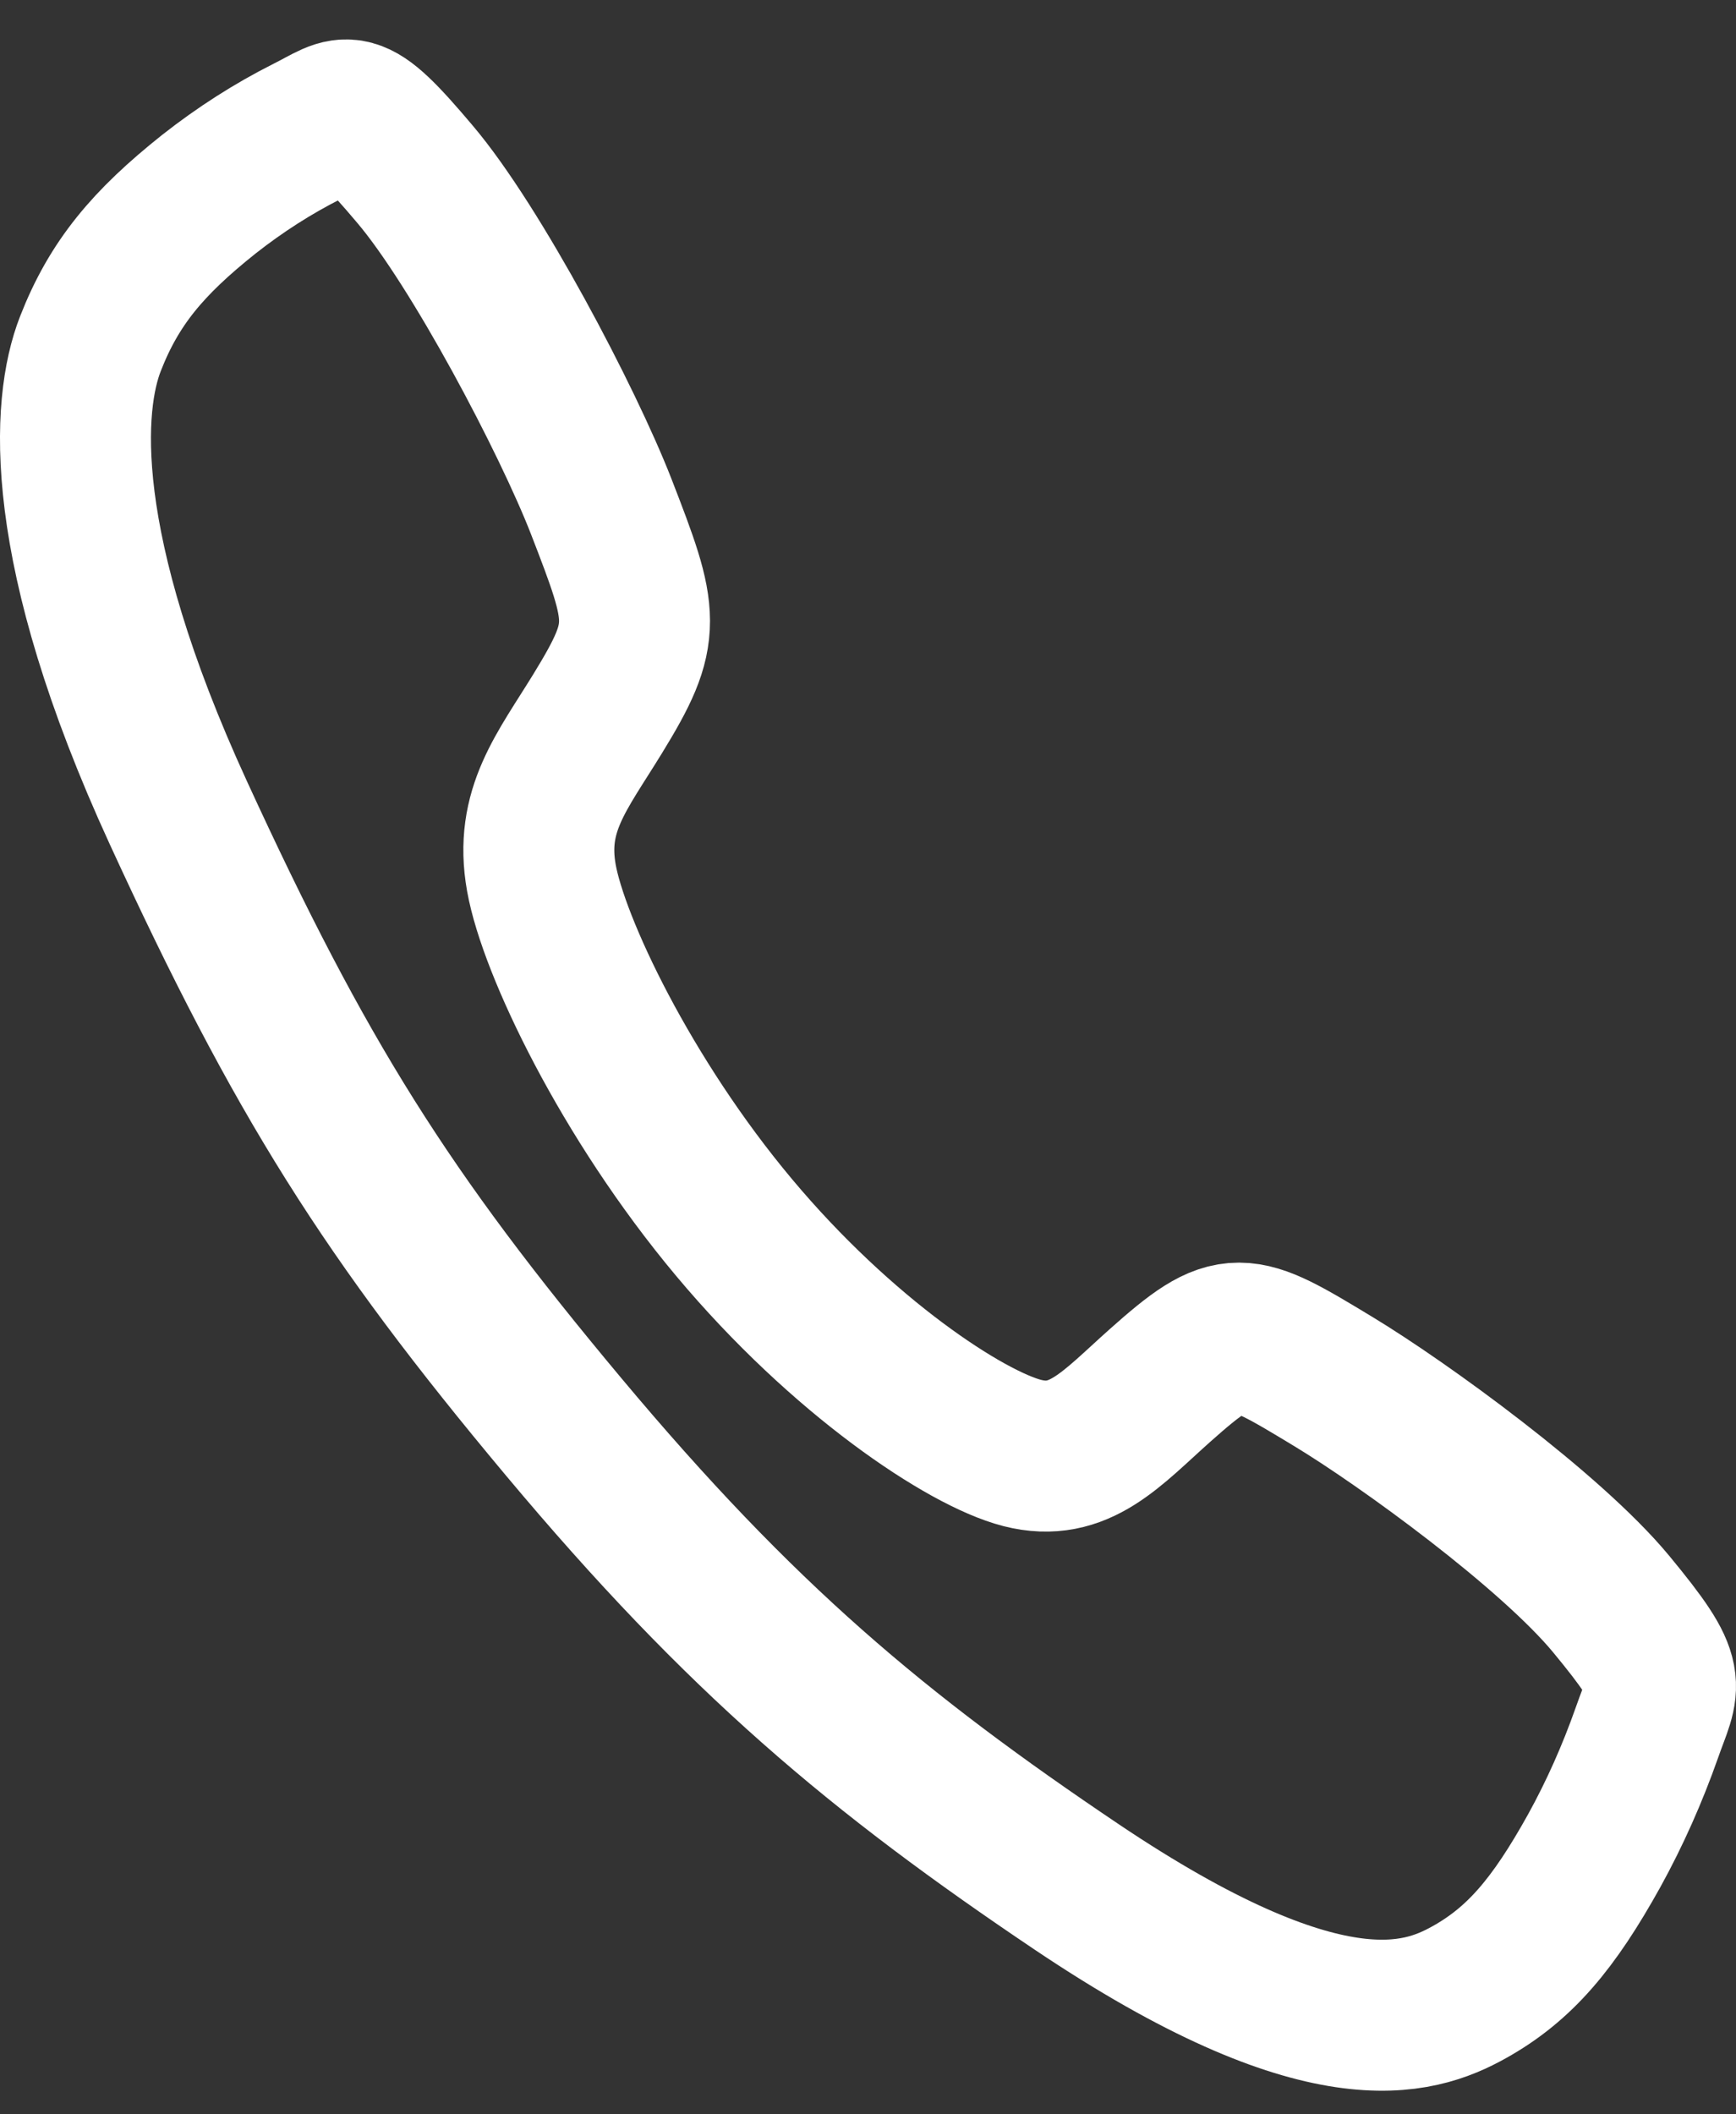 <svg width="23" height="28" viewBox="0 0 23 28" fill="none" xmlns="http://www.w3.org/2000/svg">
<rect x="0" y="0" width="23" height="28" fill="#333333" stroke="none"/>
<path d="M21.345 21.241C20.543 20.273 18.601 18.861 17.659 18.292C16.433 17.551 16.332 17.491 15.367 18.349C14.724 18.922 14.297 19.434 13.544 19.242C12.791 19.049 11.156 17.965 9.724 16.254C8.291 14.543 7.334 12.526 7.173 11.627C7.012 10.729 7.446 10.222 7.919 9.45C8.587 8.361 8.536 8.179 7.966 6.709C7.521 5.566 6.308 3.261 5.497 2.306C4.63 1.279 4.63 1.461 4.071 1.739C3.616 1.968 3.18 2.247 2.767 2.572C1.959 3.215 1.511 3.749 1.198 4.552C0.884 5.354 0.743 7.236 2.362 10.761C3.981 14.285 5.117 16.087 7.468 18.896C9.819 21.705 11.627 23.216 14.27 24.992C17.539 27.186 18.793 26.758 19.465 26.383C20.137 26.008 20.584 25.476 21.122 24.508C21.394 24.015 21.627 23.492 21.819 22.947C22.051 22.28 22.203 22.28 21.345 21.241Z" stroke="white" stroke-width="2" stroke-miterlimit="10"/>
</svg>
